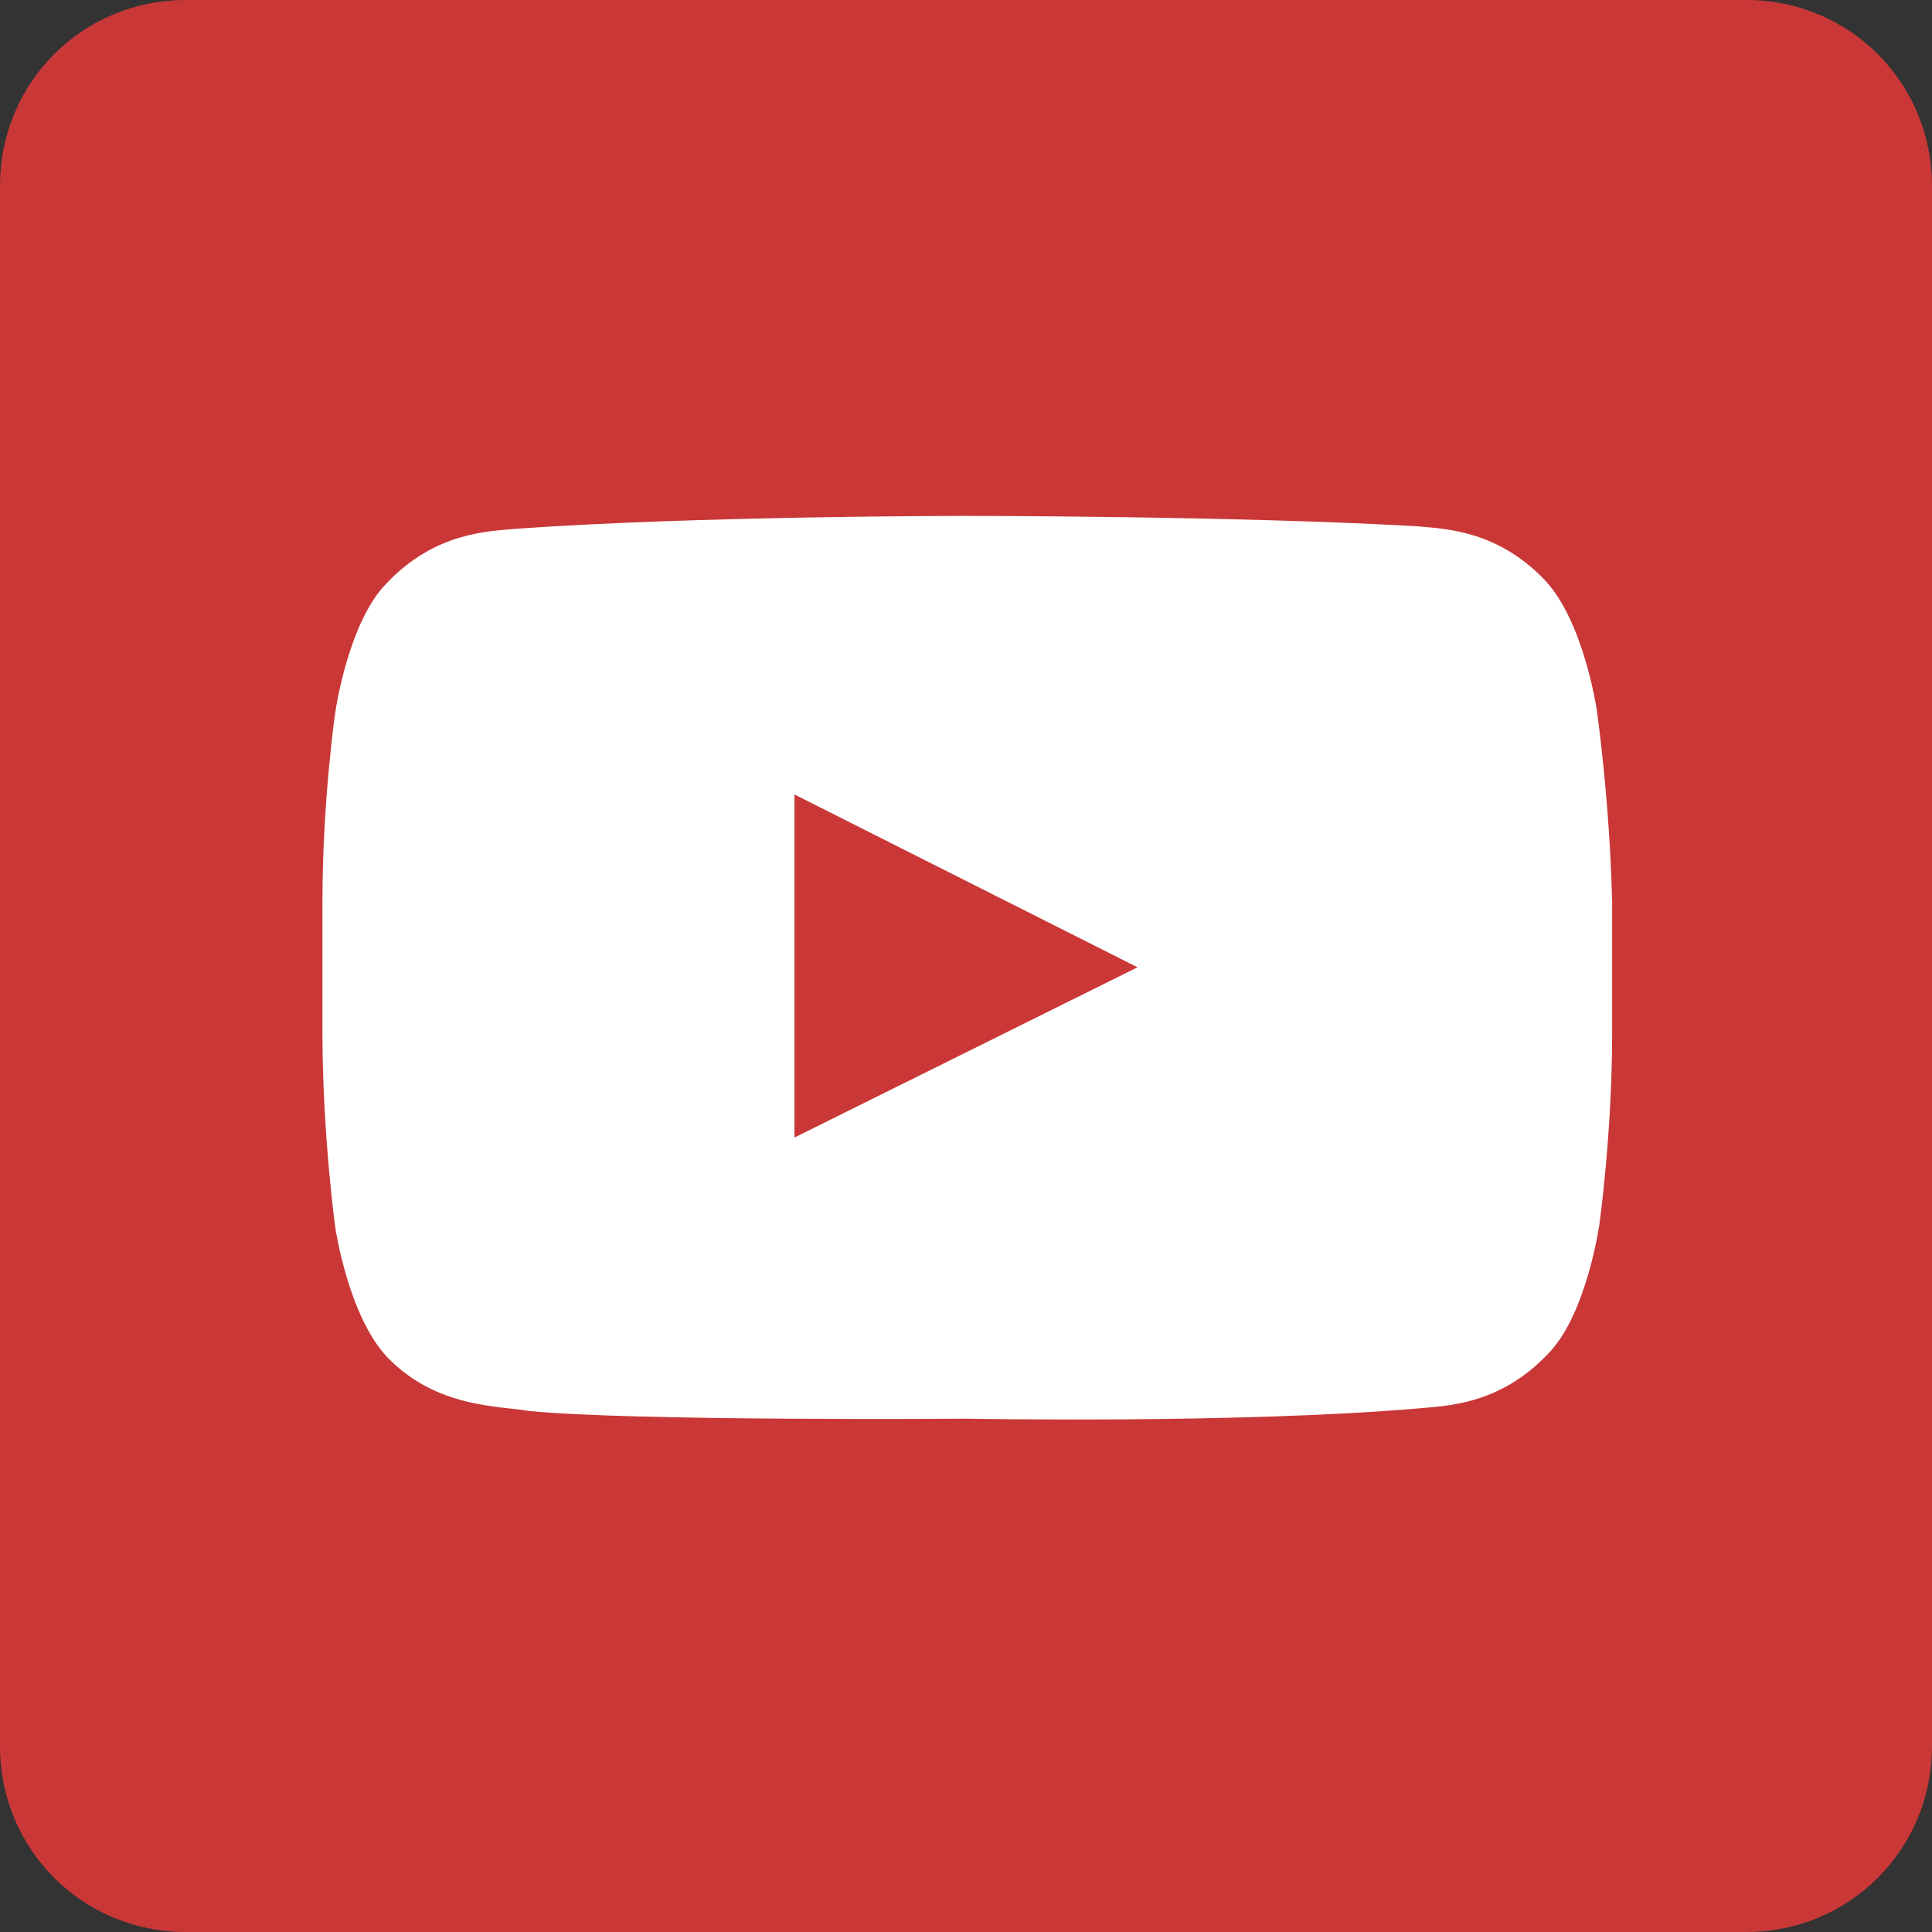 <?xml version="1.0" encoding="utf-8"?>
<!-- Generator: Adobe Illustrator 21.1.0, SVG Export Plug-In . SVG Version: 6.00 Build 0)  -->
<svg version="1.1" id="Layer_1" xmlns="http://www.w3.org/2000/svg" xmlns:xlink="http://www.w3.org/1999/xlink" x="0px" y="0px"
	 viewBox="0 0 74.9 74.9" style="enable-background:new 0 0 74.9 74.9;" xml:space="preserve">
<rect x="0" y="0" width="74.9" height="74.9" fill="#333333" stroke="none"/>
<style type="text/css">
	.st0{fill:#CA3737;}
	.st1{fill:#FFFFFF;}
</style>
<g id="Layer_1-2">
	<g id="_521265328_1_">
		<path class="st0" d="M7.2,0h60.5c4,0,7.2,3.2,7.2,7.2v60.5c0,4-3.2,7.2-7.2,7.2H7.2c-4,0-7.2-3.2-7.2-7.2V7.2C0,3.2,3.2,0,7.2,0z"
			/>
	</g>
</g>
<g id="_x5B____x3E___x5D__1_">
	<g>
		<path class="st1" d="M61.9,27.5c0,0-0.5-3.4-2-5c-1.9-2-4-2-5-2.1C47.9,20,37.4,20,37.4,20S27,20,20,20.5c-1,0.1-3.1,0.1-5,2.1
			c-1.5,1.5-2,5-2,5s-0.5,3.4-0.5,7.4v5c0,4,0.5,7.6,0.5,7.6s0.5,3.4,2,5c1.9,2,4.4,1.9,5.5,2.1c4,0.4,17,0.3,17,0.3
			s10.5,0.2,17.5-0.4c1-0.1,3.1-0.1,5-2.1c1.5-1.5,2-5,2-5s0.5-3.5,0.5-7.5v-5C62.4,30.9,61.9,27.5,61.9,27.5z M30.8,44.1V30.8
			l13.3,6.7L30.8,44.1z"/>
	</g>
</g>
</svg>
